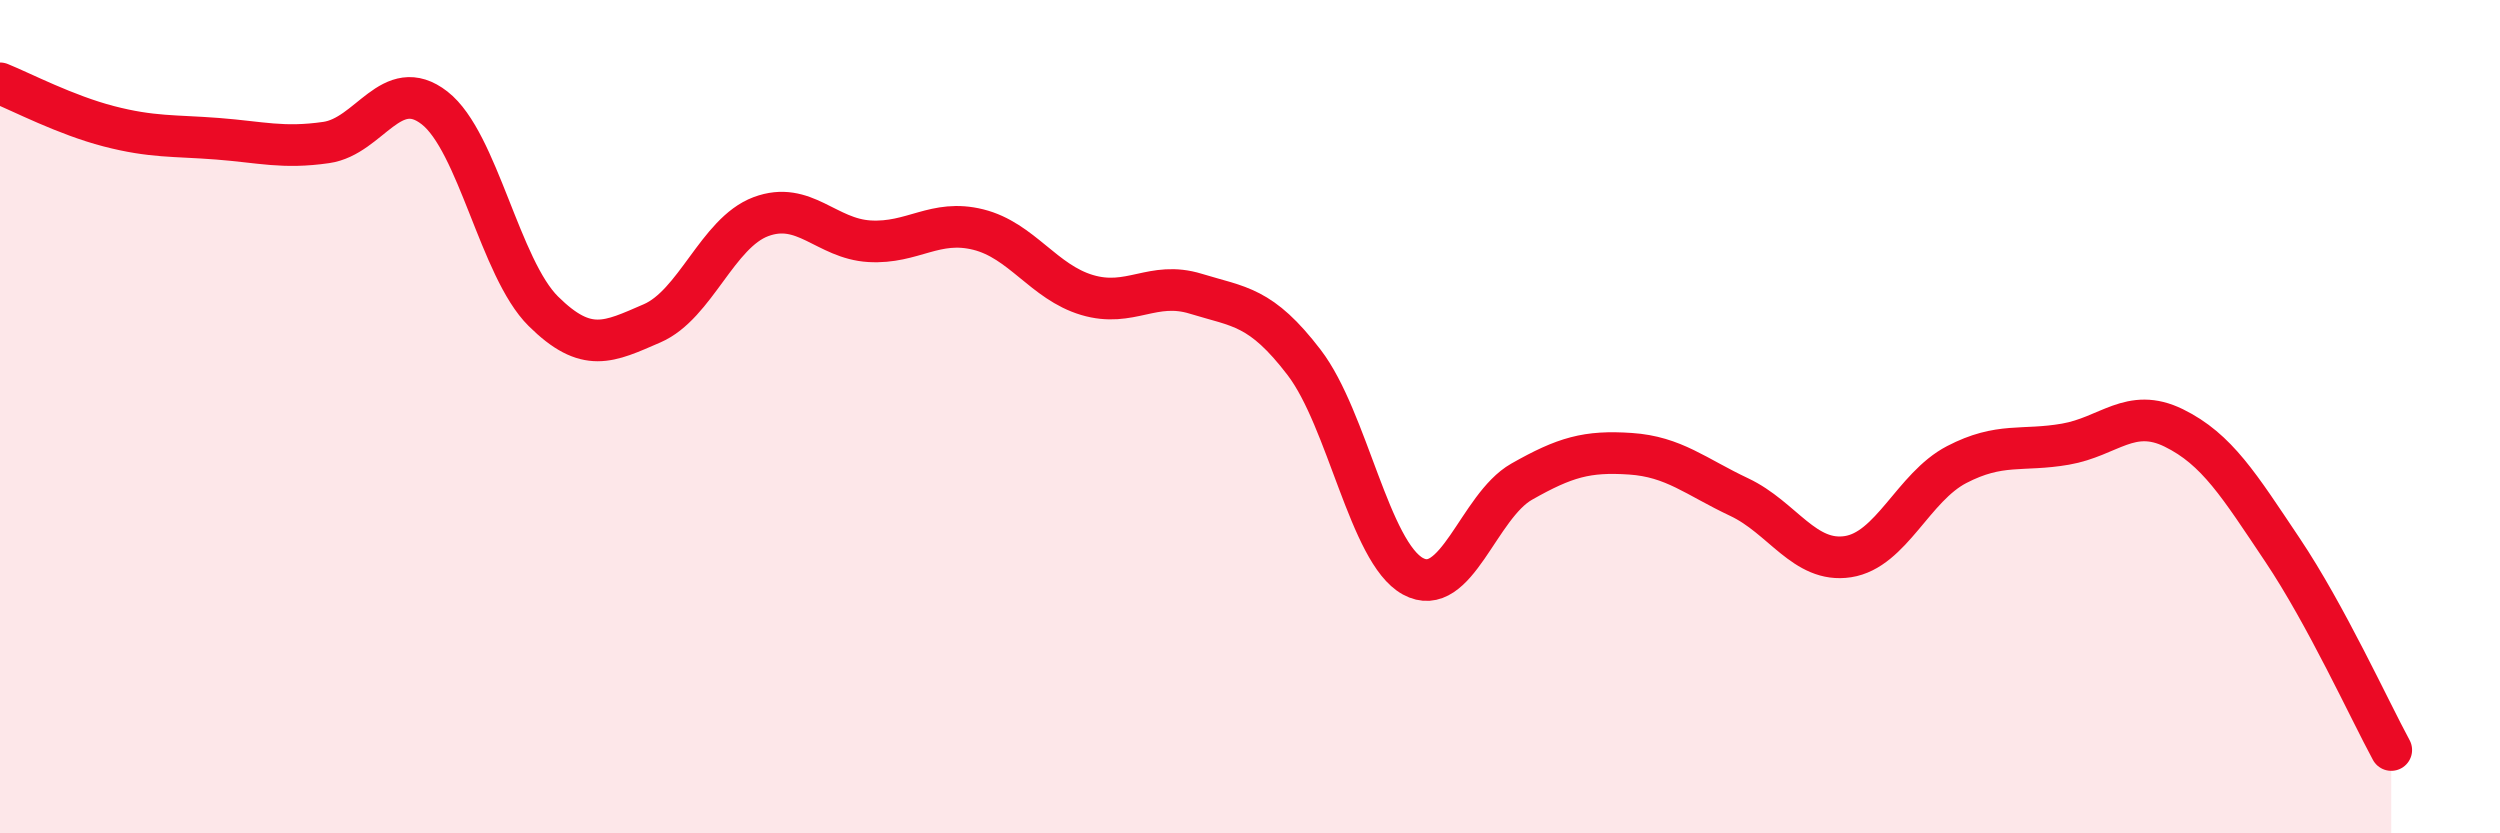 
    <svg width="60" height="20" viewBox="0 0 60 20" xmlns="http://www.w3.org/2000/svg">
      <path
        d="M 0,2 C 0.52,2.21 1.57,2.76 2.61,3.03 C 3.65,3.3 4.18,3.25 5.22,3.33 C 6.26,3.41 6.79,3.57 7.83,3.42 C 8.87,3.27 9.39,1.78 10.43,2.59 C 11.47,3.4 12,6.44 13.04,7.47 C 14.08,8.5 14.61,8.21 15.65,7.76 C 16.69,7.31 17.22,5.59 18.26,5.2 C 19.3,4.81 19.83,5.73 20.87,5.79 C 21.91,5.85 22.44,5.25 23.48,5.51 C 24.52,5.77 25.05,6.77 26.09,7.08 C 27.13,7.39 27.66,6.73 28.7,7.05 C 29.74,7.37 30.26,7.34 31.3,8.7 C 32.34,10.06 32.87,13.26 33.91,13.83 C 34.95,14.4 35.48,12.15 36.52,11.56 C 37.56,10.97 38.09,10.82 39.13,10.89 C 40.17,10.96 40.7,11.44 41.74,11.93 C 42.78,12.42 43.31,13.52 44.35,13.36 C 45.39,13.2 45.92,11.69 46.96,11.15 C 48,10.61 48.53,10.84 49.57,10.66 C 50.61,10.48 51.13,9.76 52.17,10.27 C 53.21,10.78 53.74,11.65 54.78,13.2 C 55.82,14.75 56.87,17.04 57.39,18L57.39 20L0 20Z"
        fill="#EB0A25"
        opacity="0.1"
        stroke-linecap="round"
        stroke-linejoin="round"
      />
      <path
        d="M 0,2 C 0.52,2.21 1.57,2.76 2.61,3.03 C 3.65,3.3 4.18,3.25 5.22,3.33 C 6.26,3.41 6.79,3.57 7.83,3.42 C 8.87,3.27 9.39,1.78 10.43,2.59 C 11.47,3.4 12,6.44 13.04,7.47 C 14.08,8.5 14.61,8.21 15.65,7.76 C 16.69,7.31 17.22,5.59 18.26,5.2 C 19.3,4.81 19.83,5.73 20.87,5.79 C 21.91,5.85 22.44,5.25 23.48,5.51 C 24.52,5.77 25.05,6.77 26.09,7.08 C 27.13,7.39 27.66,6.73 28.7,7.05 C 29.74,7.37 30.26,7.34 31.3,8.7 C 32.34,10.06 32.87,13.26 33.91,13.83 C 34.95,14.4 35.48,12.15 36.52,11.56 C 37.56,10.97 38.09,10.82 39.13,10.89 C 40.17,10.96 40.7,11.44 41.74,11.93 C 42.78,12.42 43.31,13.52 44.35,13.36 C 45.39,13.2 45.92,11.69 46.96,11.15 C 48,10.61 48.53,10.84 49.57,10.66 C 50.61,10.48 51.13,9.76 52.17,10.27 C 53.21,10.78 53.74,11.65 54.78,13.2 C 55.82,14.75 56.87,17.04 57.39,18"
        stroke="#EB0A25"
        stroke-width="1"
        fill="none"
        stroke-linecap="round"
        stroke-linejoin="round"
      />
    </svg>
  